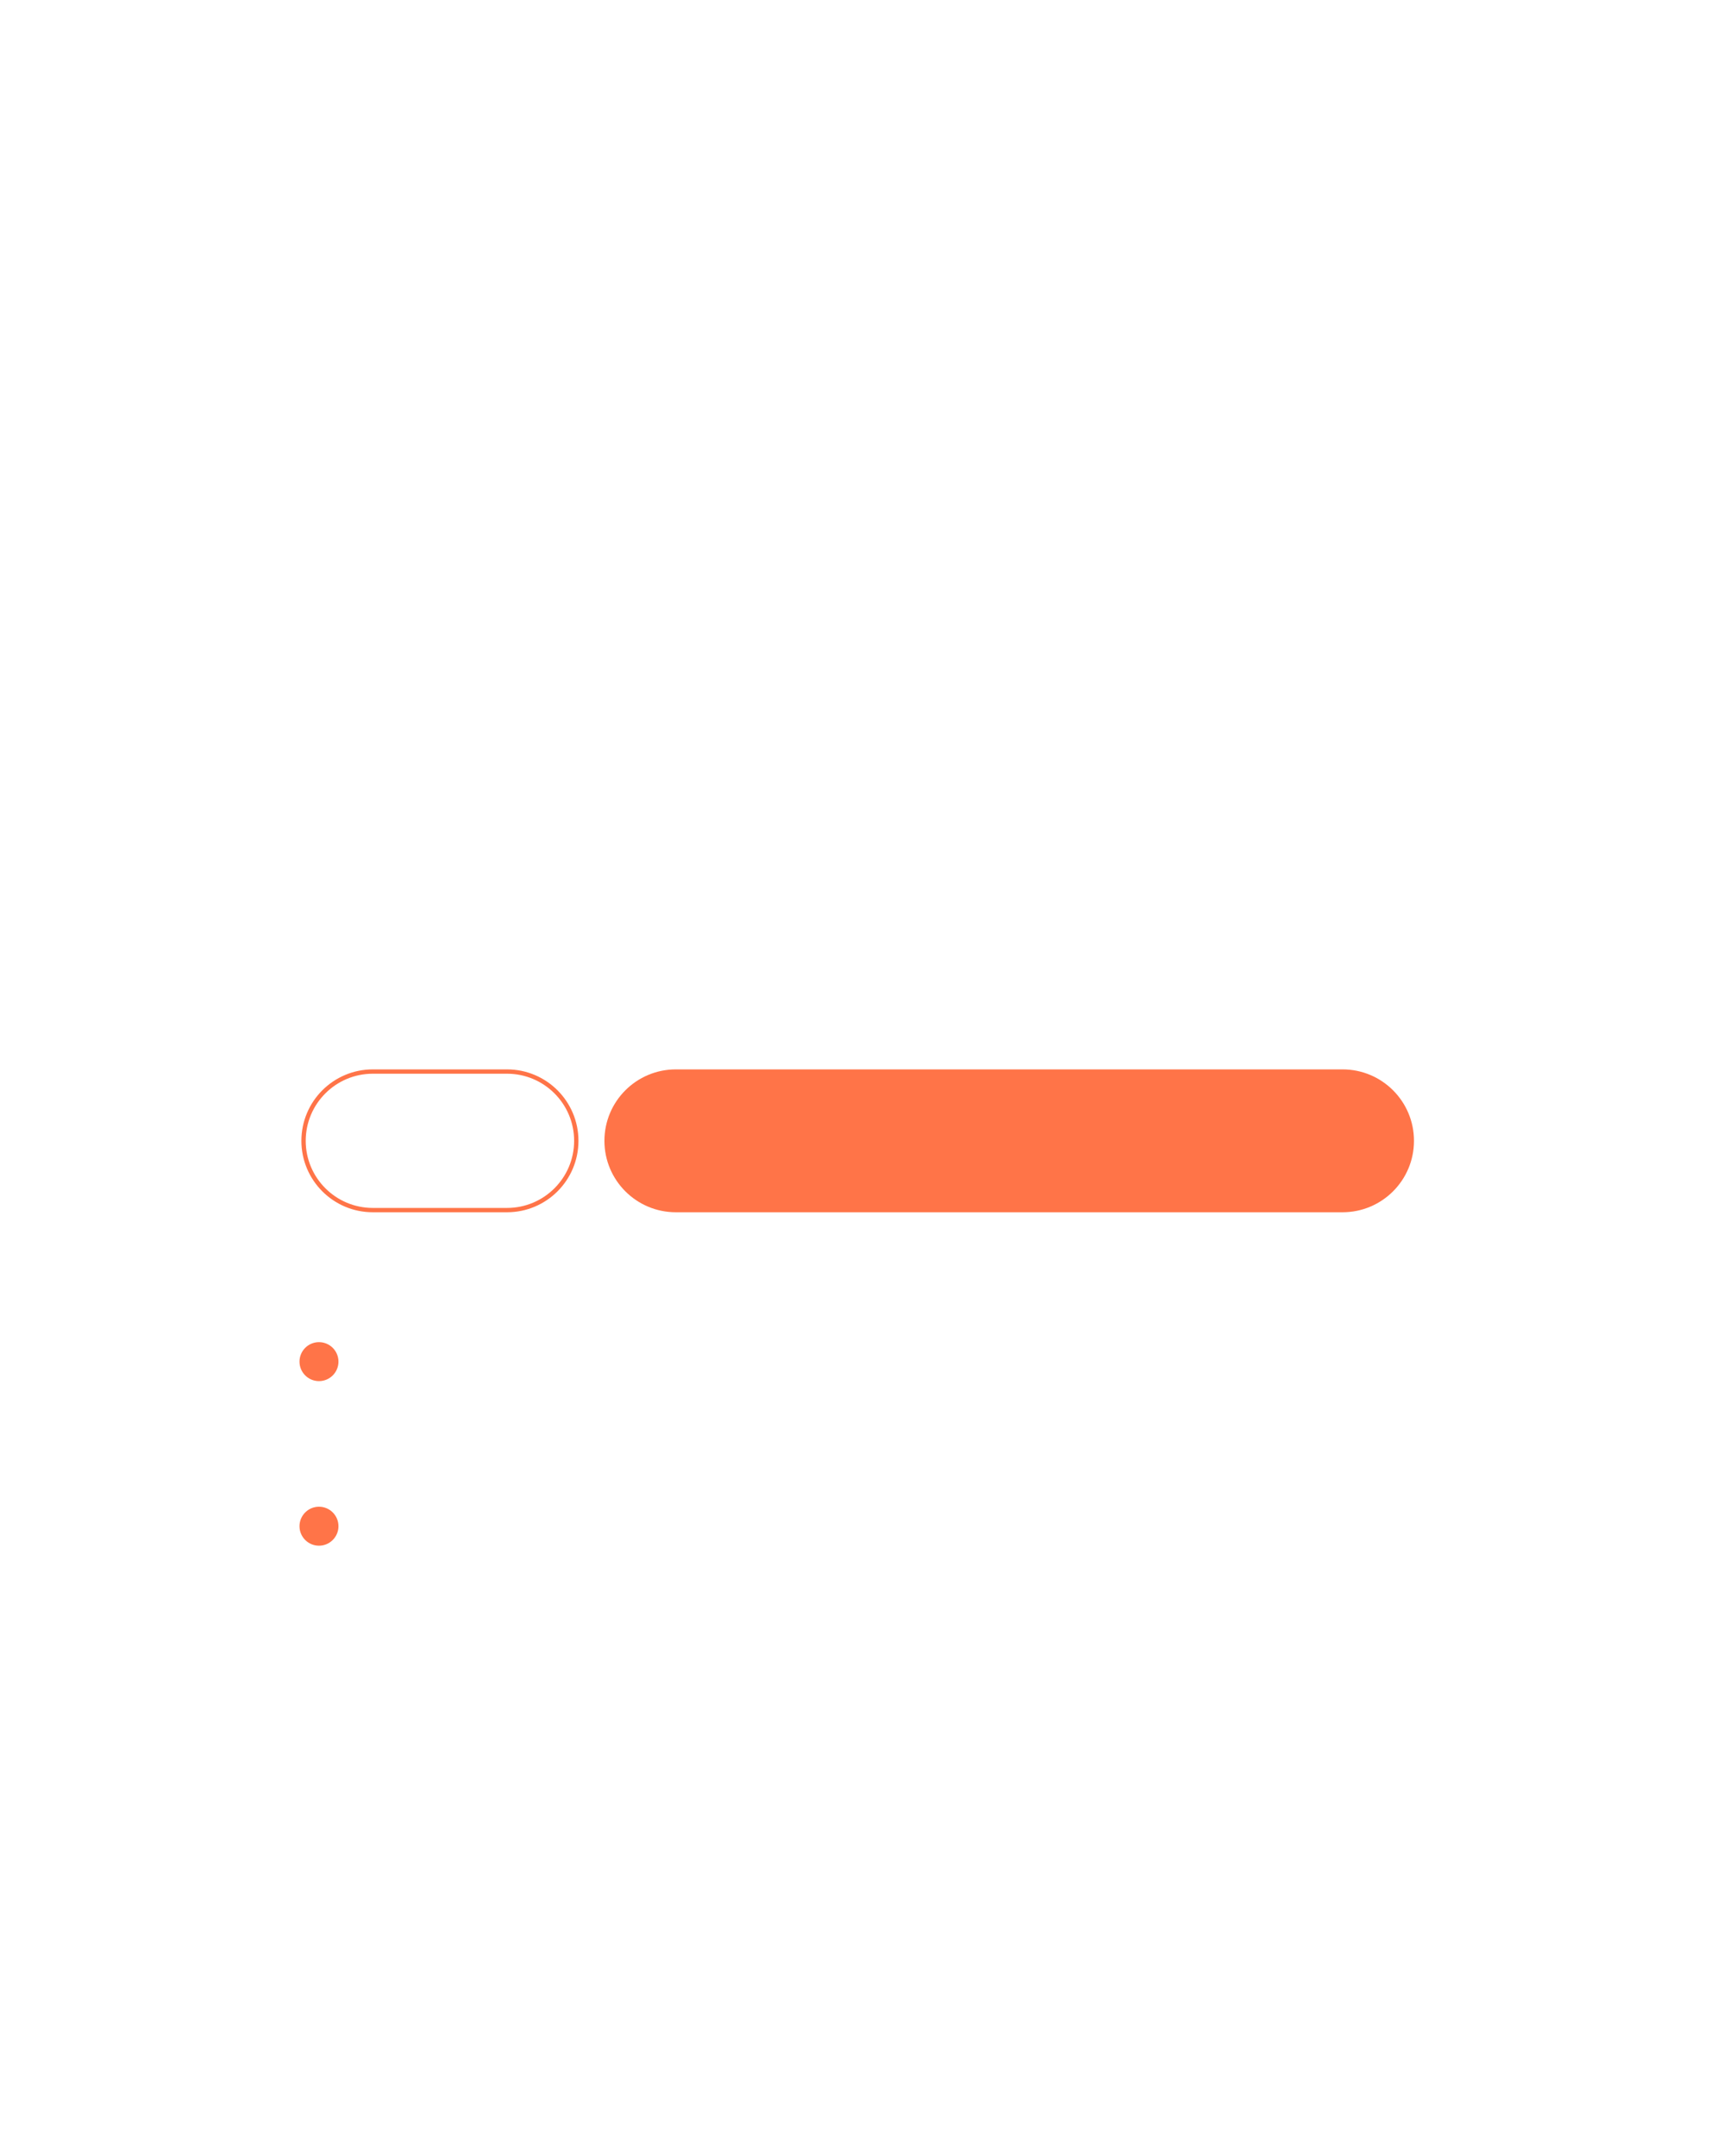 <?xml version="1.0" encoding="UTF-8"?> <svg xmlns="http://www.w3.org/2000/svg" width="398" height="498" viewBox="0 0 398 498" fill="none"><g filter="url(#filter0_d_2060_65)"><path d="M328.177 8.411H69.056C38.681 8.411 14.056 33.035 14.056 63.411V413.603C14.056 443.978 38.681 468.603 69.056 468.603H328.177C358.553 468.603 383.177 443.978 383.177 413.603V63.411C383.177 33.035 358.553 8.411 328.177 8.411Z" fill="white"></path></g><g filter="url(#filter1_d_2060_65)"><path d="M328.177 8.411H69.056C38.681 8.411 14.056 33.035 14.056 63.411V413.603C14.056 443.978 38.681 468.603 69.056 468.603H328.177C358.553 468.603 383.177 443.978 383.177 413.603V63.411C383.177 33.035 358.553 8.411 328.177 8.411Z" fill="white"></path></g><path d="M310.118 247H156.118C147.005 247 139.618 254.388 139.618 263.5C139.618 272.613 147.005 280 156.118 280H310.118C319.231 280 326.618 272.613 326.618 263.5C326.618 254.388 319.231 247 310.118 247Z" fill="#FF7448"></path><path d="M117.118 247H86.118C77.005 247 69.618 254.388 69.618 263.5C69.618 272.613 77.005 280 86.118 280H117.118C126.231 280 133.618 272.613 133.618 263.5C133.618 254.388 126.231 247 117.118 247Z" fill="white"></path><path d="M117.118 247.5H86.118C77.282 247.5 70.118 254.664 70.118 263.5C70.118 272.337 77.282 279.5 86.118 279.5H117.118C125.955 279.5 133.118 272.337 133.118 263.5C133.118 254.664 125.955 247.5 117.118 247.5Z" stroke="#FF7448"></path><path d="M73.682 357.013C76.167 357.013 78.182 354.998 78.182 352.513C78.182 350.027 76.167 348.013 73.682 348.013C71.197 348.013 69.182 350.027 69.182 352.513C69.182 354.998 71.197 357.013 73.682 357.013Z" fill="#FF7448"></path><path d="M73.682 319C76.167 319 78.182 316.986 78.182 314.5C78.182 312.015 76.167 310 73.682 310C71.197 310 69.182 312.015 69.182 314.5C69.182 316.986 71.197 319 73.682 319Z" fill="#FF7448"></path><defs><filter id="filter0_d_2060_65" x="0.056" y="8.411" width="397.121" height="489.192" filterUnits="userSpaceOnUse" color-interpolation-filters="sRGB"><feFlood flood-opacity="0" result="BackgroundImageFix"></feFlood><feColorMatrix in="SourceAlpha" type="matrix" values="0 0 0 0 0 0 0 0 0 0 0 0 0 0 0 0 0 0 127 0" result="hardAlpha"></feColorMatrix><feOffset dy="15"></feOffset><feGaussianBlur stdDeviation="7"></feGaussianBlur><feColorMatrix type="matrix" values="0 0 0 0 0 0 0 0 0 0 0 0 0 0 0 0 0 0 0.161 0"></feColorMatrix><feBlend mode="normal" in2="BackgroundImageFix" result="effect1_dropShadow_2060_65"></feBlend><feBlend mode="normal" in="SourceGraphic" in2="effect1_dropShadow_2060_65" result="shape"></feBlend></filter><filter id="filter1_d_2060_65" x="3.056" y="0.411" width="391.121" height="482.192" filterUnits="userSpaceOnUse" color-interpolation-filters="sRGB"><feFlood flood-opacity="0" result="BackgroundImageFix"></feFlood><feColorMatrix in="SourceAlpha" type="matrix" values="0 0 0 0 0 0 0 0 0 0 0 0 0 0 0 0 0 0 127 0" result="hardAlpha"></feColorMatrix><feOffset dy="3"></feOffset><feGaussianBlur stdDeviation="5.5"></feGaussianBlur><feColorMatrix type="matrix" values="0 0 0 0 0 0 0 0 0 0 0 0 0 0 0 0 0 0 0.161 0"></feColorMatrix><feBlend mode="normal" in2="BackgroundImageFix" result="effect1_dropShadow_2060_65"></feBlend><feBlend mode="normal" in="SourceGraphic" in2="effect1_dropShadow_2060_65" result="shape"></feBlend></filter></defs></svg> 